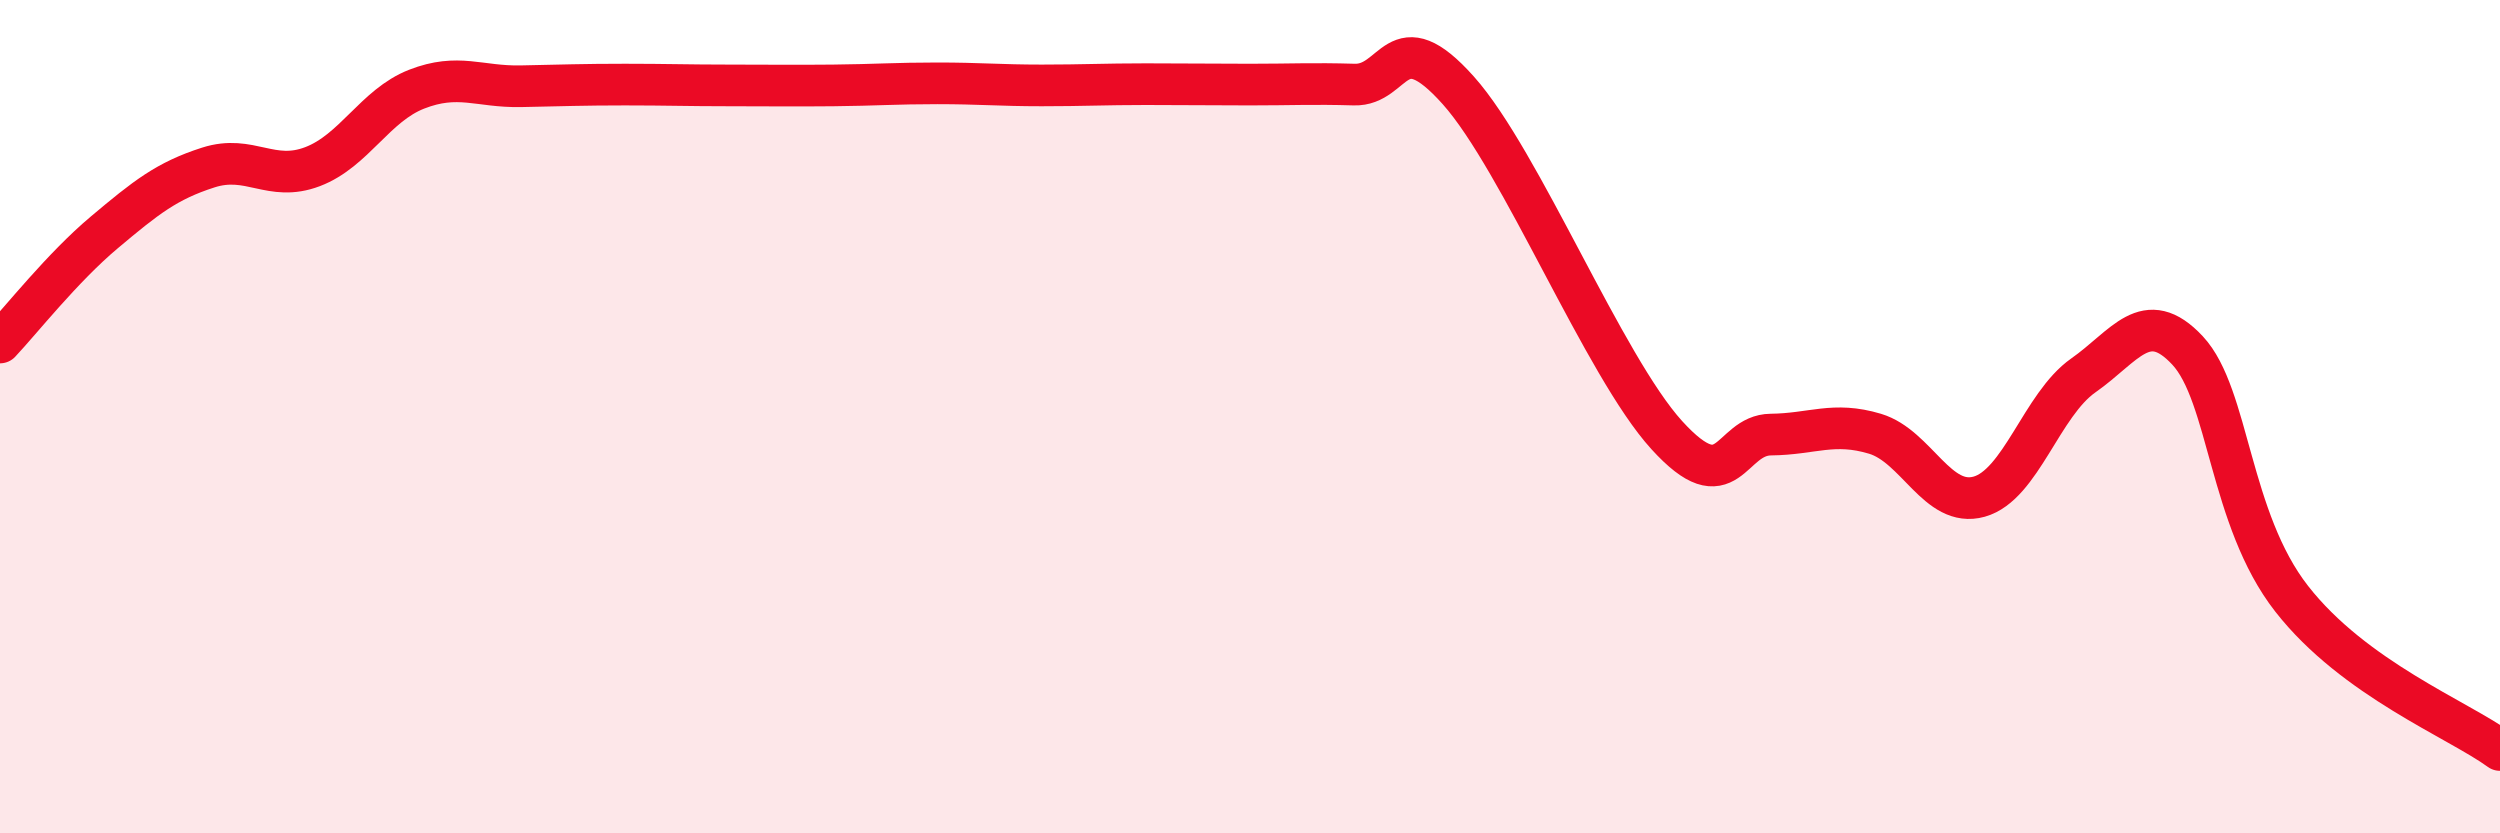 
    <svg width="60" height="20" viewBox="0 0 60 20" xmlns="http://www.w3.org/2000/svg">
      <path
        d="M 0,8.22 C 0.5,7.69 1.5,6.42 2.5,5.58 C 3.5,4.74 4,4.34 5,4.02 C 6,3.7 6.5,4.38 7.5,4 C 8.5,3.62 9,2.53 10,2.14 C 11,1.75 11.5,2.09 12.5,2.07 C 13.5,2.05 14,2.03 15,2.03 C 16,2.03 16.5,2.05 17.5,2.05 C 18.5,2.05 19,2.06 20,2.05 C 21,2.04 21.5,2 22.5,2 C 23.5,2 24,2.05 25,2.05 C 26,2.05 26.5,2.02 27.5,2.02 C 28.5,2.02 29,2.03 30,2.03 C 31,2.03 31.5,2 32.5,2.03 C 33.5,2.06 33.5,0.49 35,2.17 C 36.5,3.85 38.5,8.79 40,10.44 C 41.5,12.09 41.5,10.44 42.5,10.43 C 43.5,10.42 44,10.11 45,10.41 C 46,10.71 46.5,12.2 47.5,11.92 C 48.5,11.64 49,9.71 50,9.01 C 51,8.31 51.5,7.34 52.5,8.41 C 53.5,9.48 53.5,12.45 55,14.37 C 56.5,16.29 59,17.27 60,18L60 20L0 20Z"
        fill="#EB0A25"
        opacity="0.1"
        stroke-linecap="round"
        stroke-linejoin="round"
      />
      <path
        d="M 0,8.22 C 0.5,7.69 1.5,6.42 2.5,5.58 C 3.5,4.74 4,4.34 5,4.02 C 6,3.7 6.5,4.38 7.5,4 C 8.5,3.62 9,2.53 10,2.14 C 11,1.75 11.5,2.09 12.5,2.07 C 13.5,2.05 14,2.03 15,2.03 C 16,2.03 16.5,2.05 17.5,2.05 C 18.5,2.05 19,2.06 20,2.05 C 21,2.04 21.5,2 22.5,2 C 23.5,2 24,2.05 25,2.05 C 26,2.05 26.5,2.02 27.5,2.02 C 28.5,2.02 29,2.03 30,2.03 C 31,2.03 31.5,2 32.5,2.03 C 33.5,2.06 33.5,0.49 35,2.17 C 36.5,3.85 38.5,8.79 40,10.44 C 41.5,12.09 41.5,10.44 42.5,10.43 C 43.5,10.42 44,10.11 45,10.41 C 46,10.71 46.5,12.2 47.5,11.92 C 48.5,11.64 49,9.71 50,9.01 C 51,8.31 51.5,7.34 52.5,8.41 C 53.5,9.48 53.5,12.45 55,14.37 C 56.5,16.29 59,17.27 60,18"
        stroke="#EB0A25"
        stroke-width="1"
        fill="none"
        stroke-linecap="round"
        stroke-linejoin="round"
      />
    </svg>
  